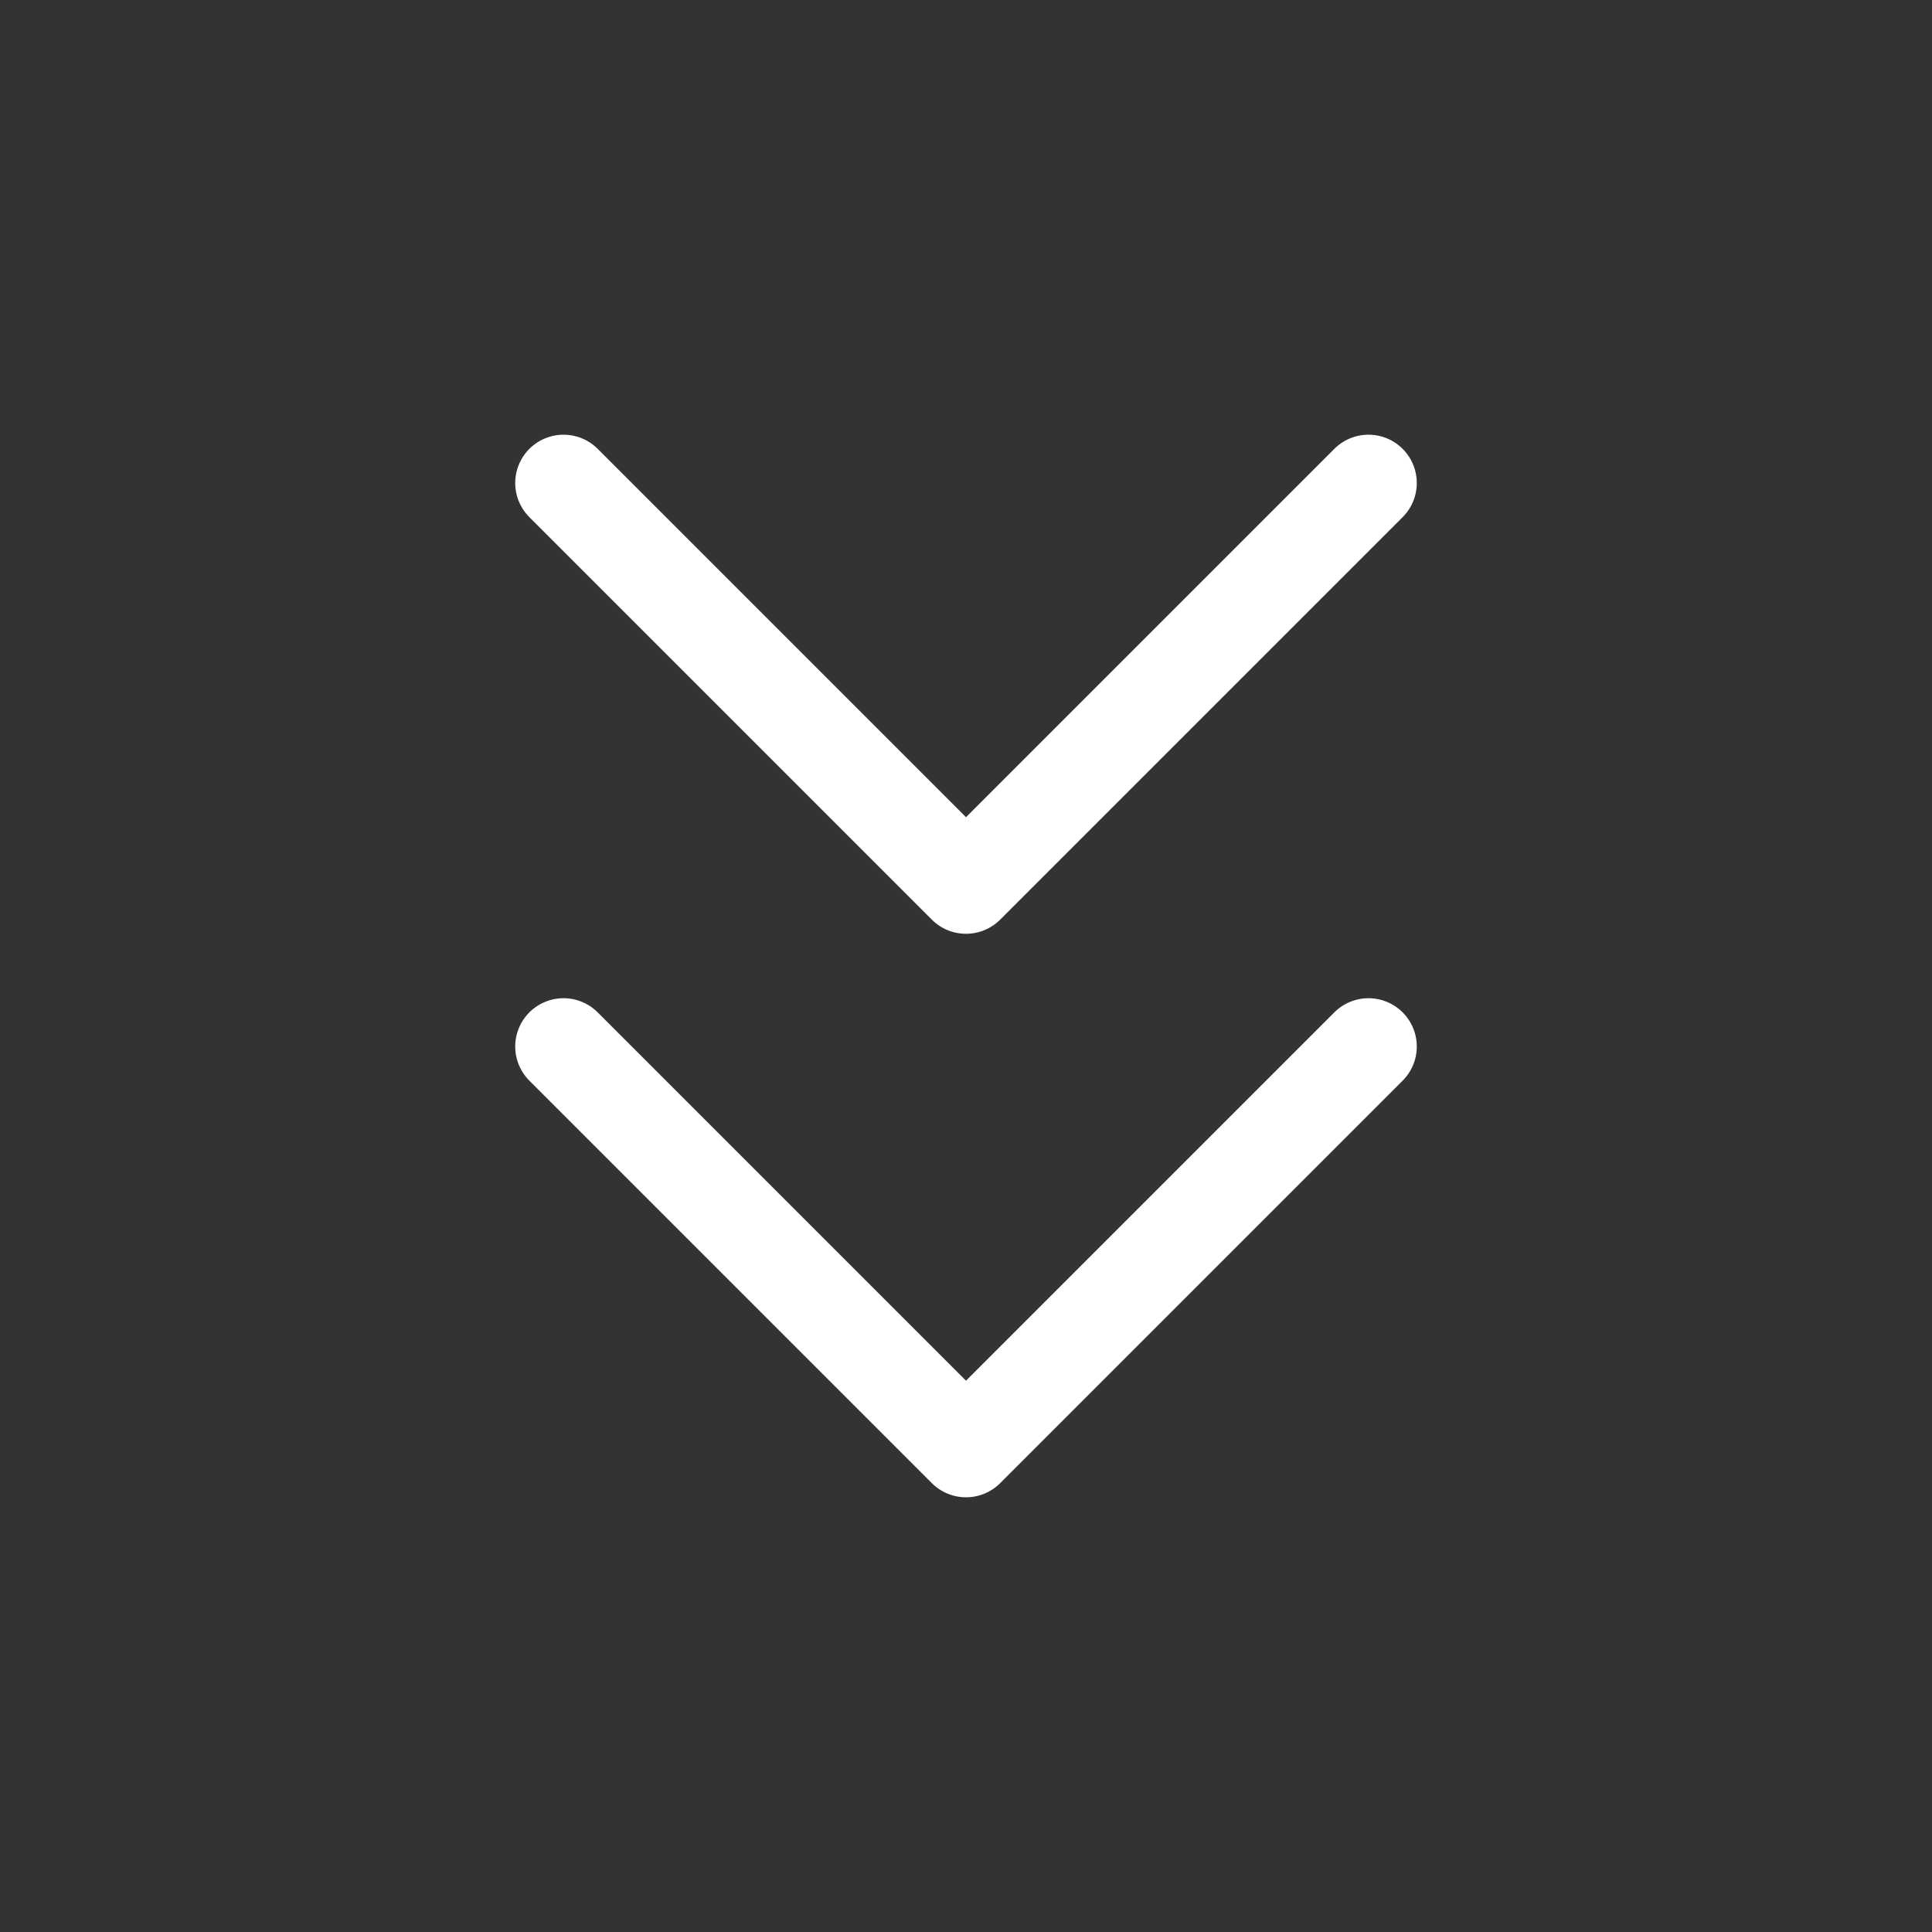 <svg xmlns="http://www.w3.org/2000/svg" width="40" height="40" viewBox="0 0 40 40" fill="none"><rect x="0" y="0" width="40" height="40" fill="#333333" stroke="none"/><path d="M11.667 21.667L20 30L28.333 21.667" stroke="white" stroke-width="2" stroke-linecap="round" stroke-linejoin="round"></path><path d="M11.667 10L20 18.333L28.333 10" stroke="white" stroke-width="2" stroke-linecap="round" stroke-linejoin="round"></path></svg>